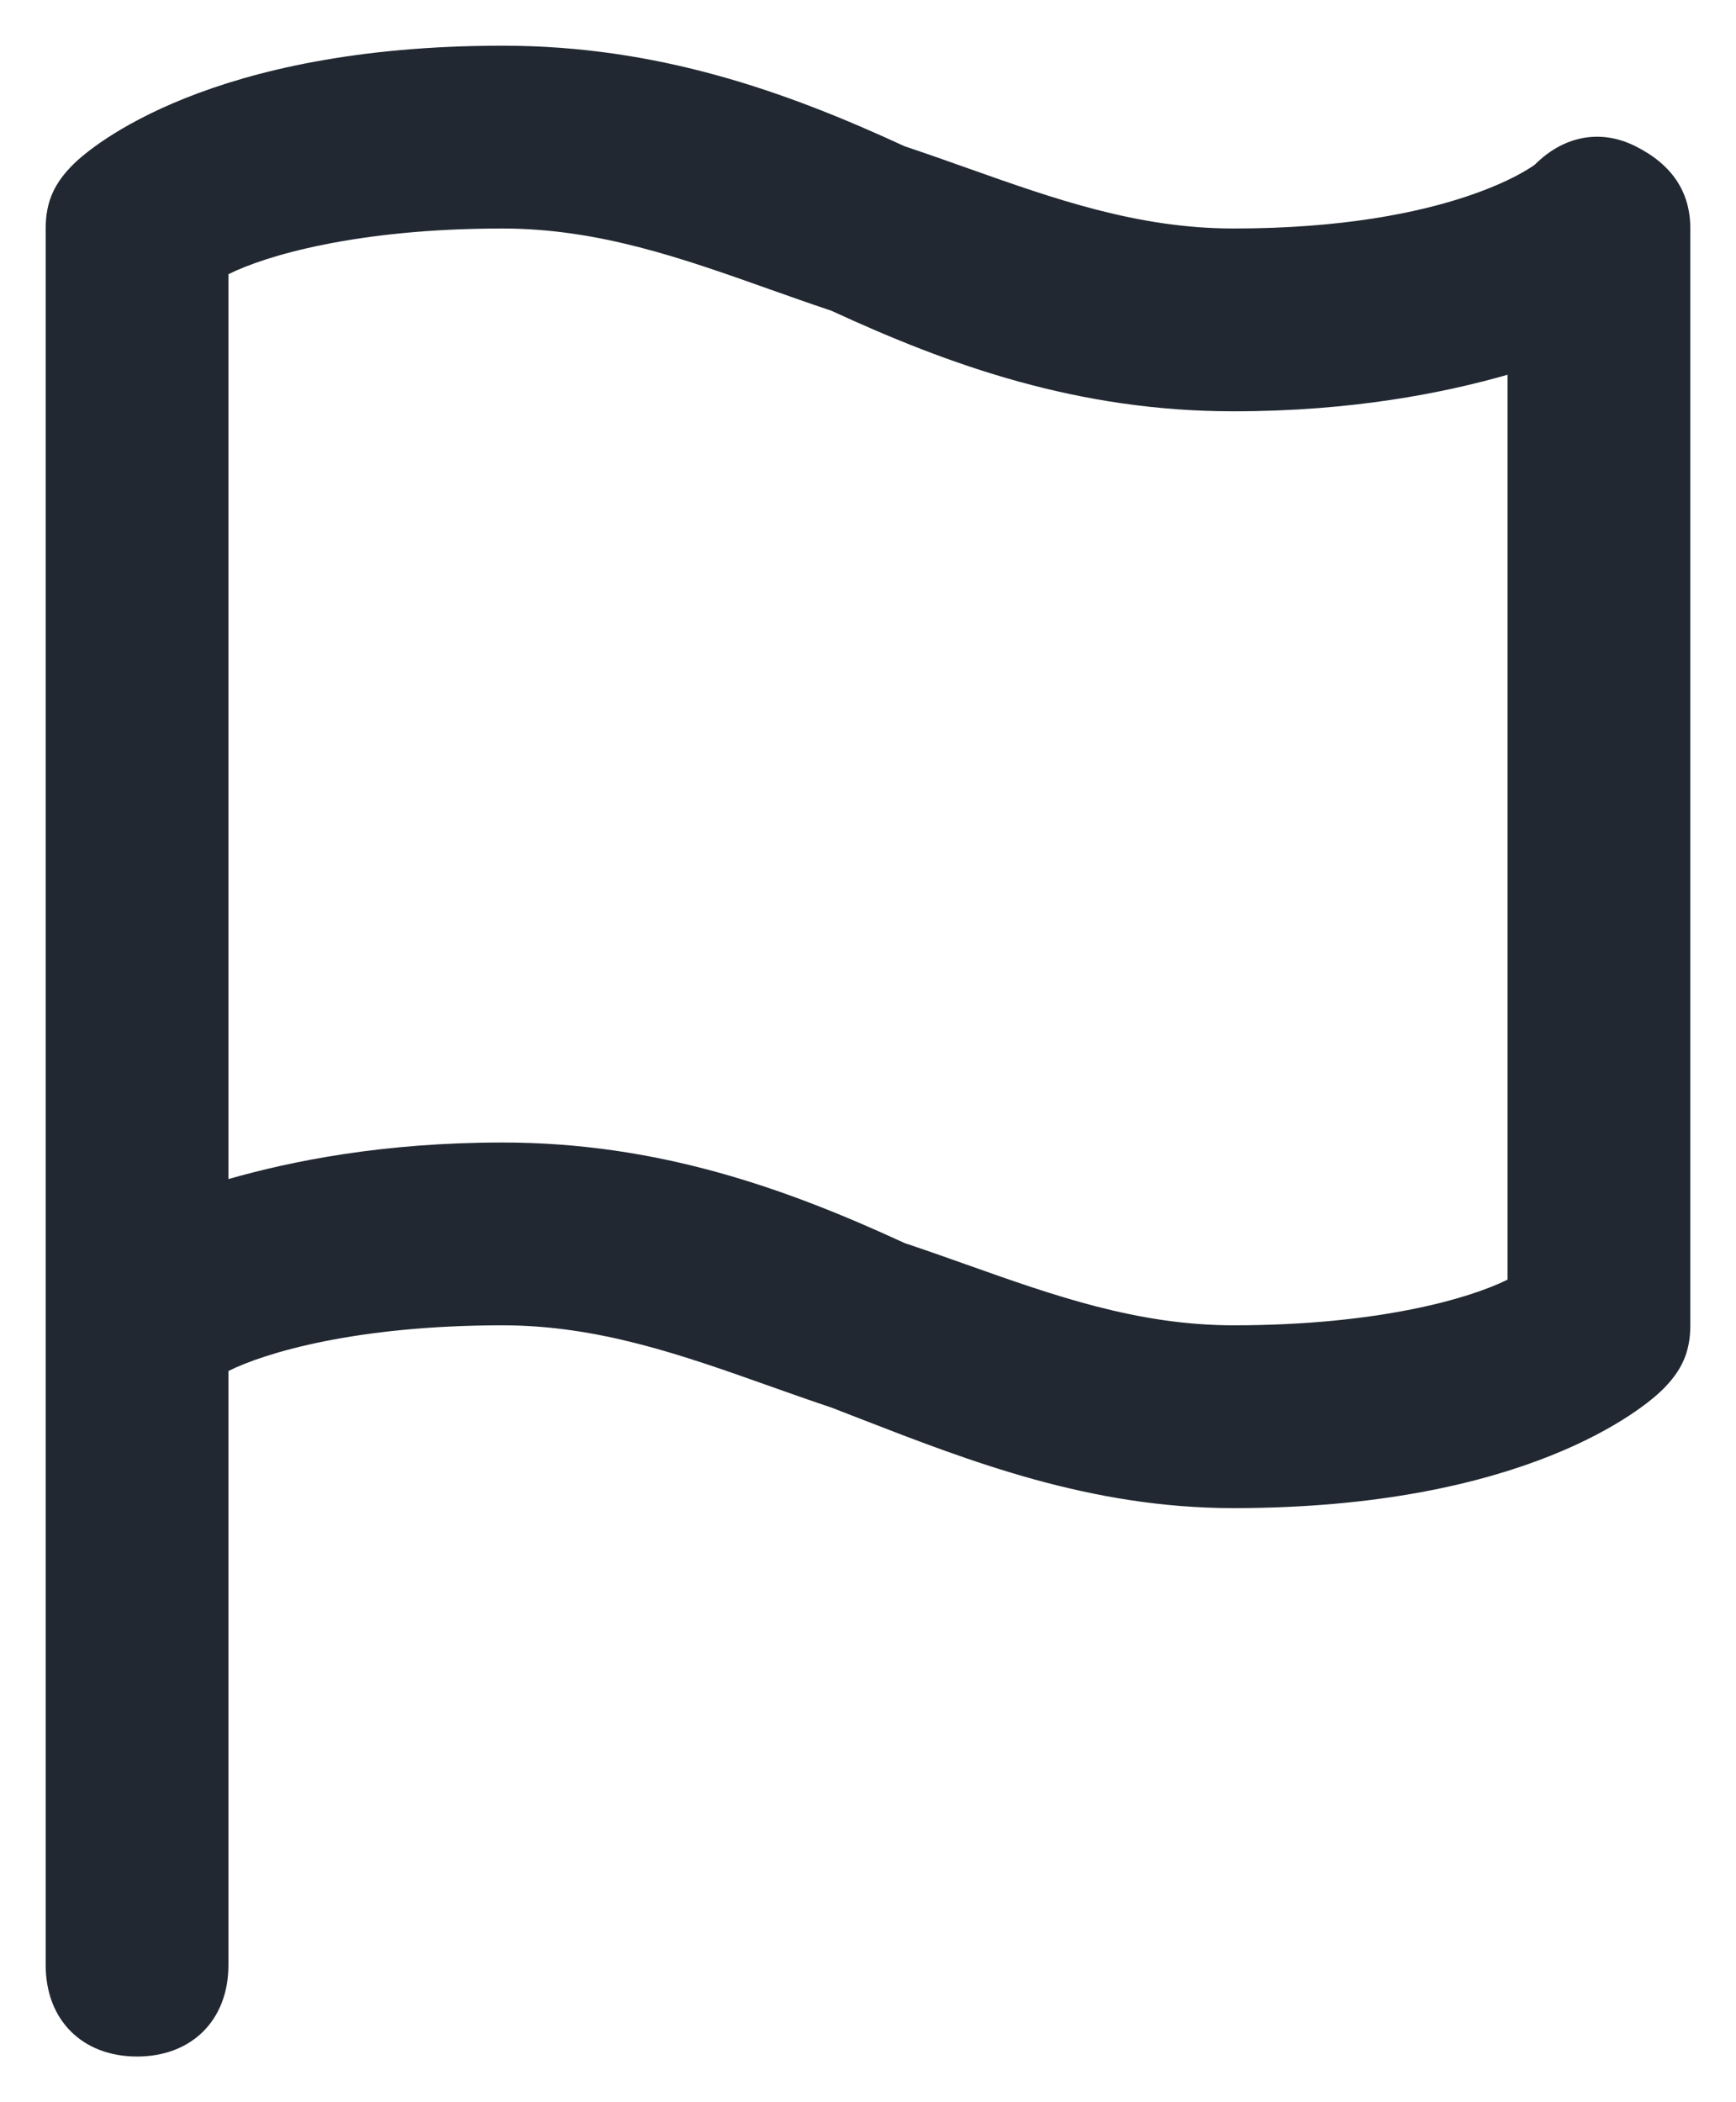 <svg width="19" height="23" viewBox="0 0 19 23" fill="none" xmlns="http://www.w3.org/2000/svg">
<path fill-rule="evenodd" clip-rule="evenodd" d="M16.8 1.8C17.1 1.5 17.5 1.4 17.9 1.6C18.3 1.8 18.5 2.1 18.5 2.5V14.5C18.5 14.8 18.4 15 18.2 15.2C18 15.4 16.7 16.5 13.5 16.5C11.934 16.5 10.622 15.991 9.409 15.52C9.305 15.479 9.202 15.439 9.1 15.4C8.87 15.323 8.643 15.243 8.418 15.163C7.471 14.827 6.551 14.5 5.5 14.5C3.9 14.5 2.9 14.8 2.5 15V21.5C2.5 22.1 2.1 22.5 1.5 22.5C0.9 22.5 0.5 22.1 0.5 21.5V2.5C0.5 2.2 0.6 2 0.8 1.8C1 1.6 2.3 0.5 5.5 0.5C7.2 0.5 8.6 1 9.9 1.6C10.13 1.677 10.357 1.757 10.582 1.837C11.529 2.173 12.449 2.5 13.5 2.5C15.9 2.5 16.8 1.8 16.8 1.8ZM13.5 14.5C15.1 14.5 16.1 14.2 16.5 14V4.1C15.8 4.3 14.8 4.5 13.5 4.5C11.8 4.5 10.4 4 9.1 3.4C8.87 3.323 8.643 3.243 8.418 3.163C7.471 2.827 6.551 2.5 5.5 2.5C3.9 2.5 2.9 2.8 2.5 3V12.9C3.2 12.7 4.2 12.5 5.5 12.5C7.2 12.5 8.6 13 9.9 13.6C10.13 13.677 10.357 13.757 10.582 13.837C11.529 14.173 12.449 14.5 13.5 14.5Z" fill="#212831"/>
</svg>
